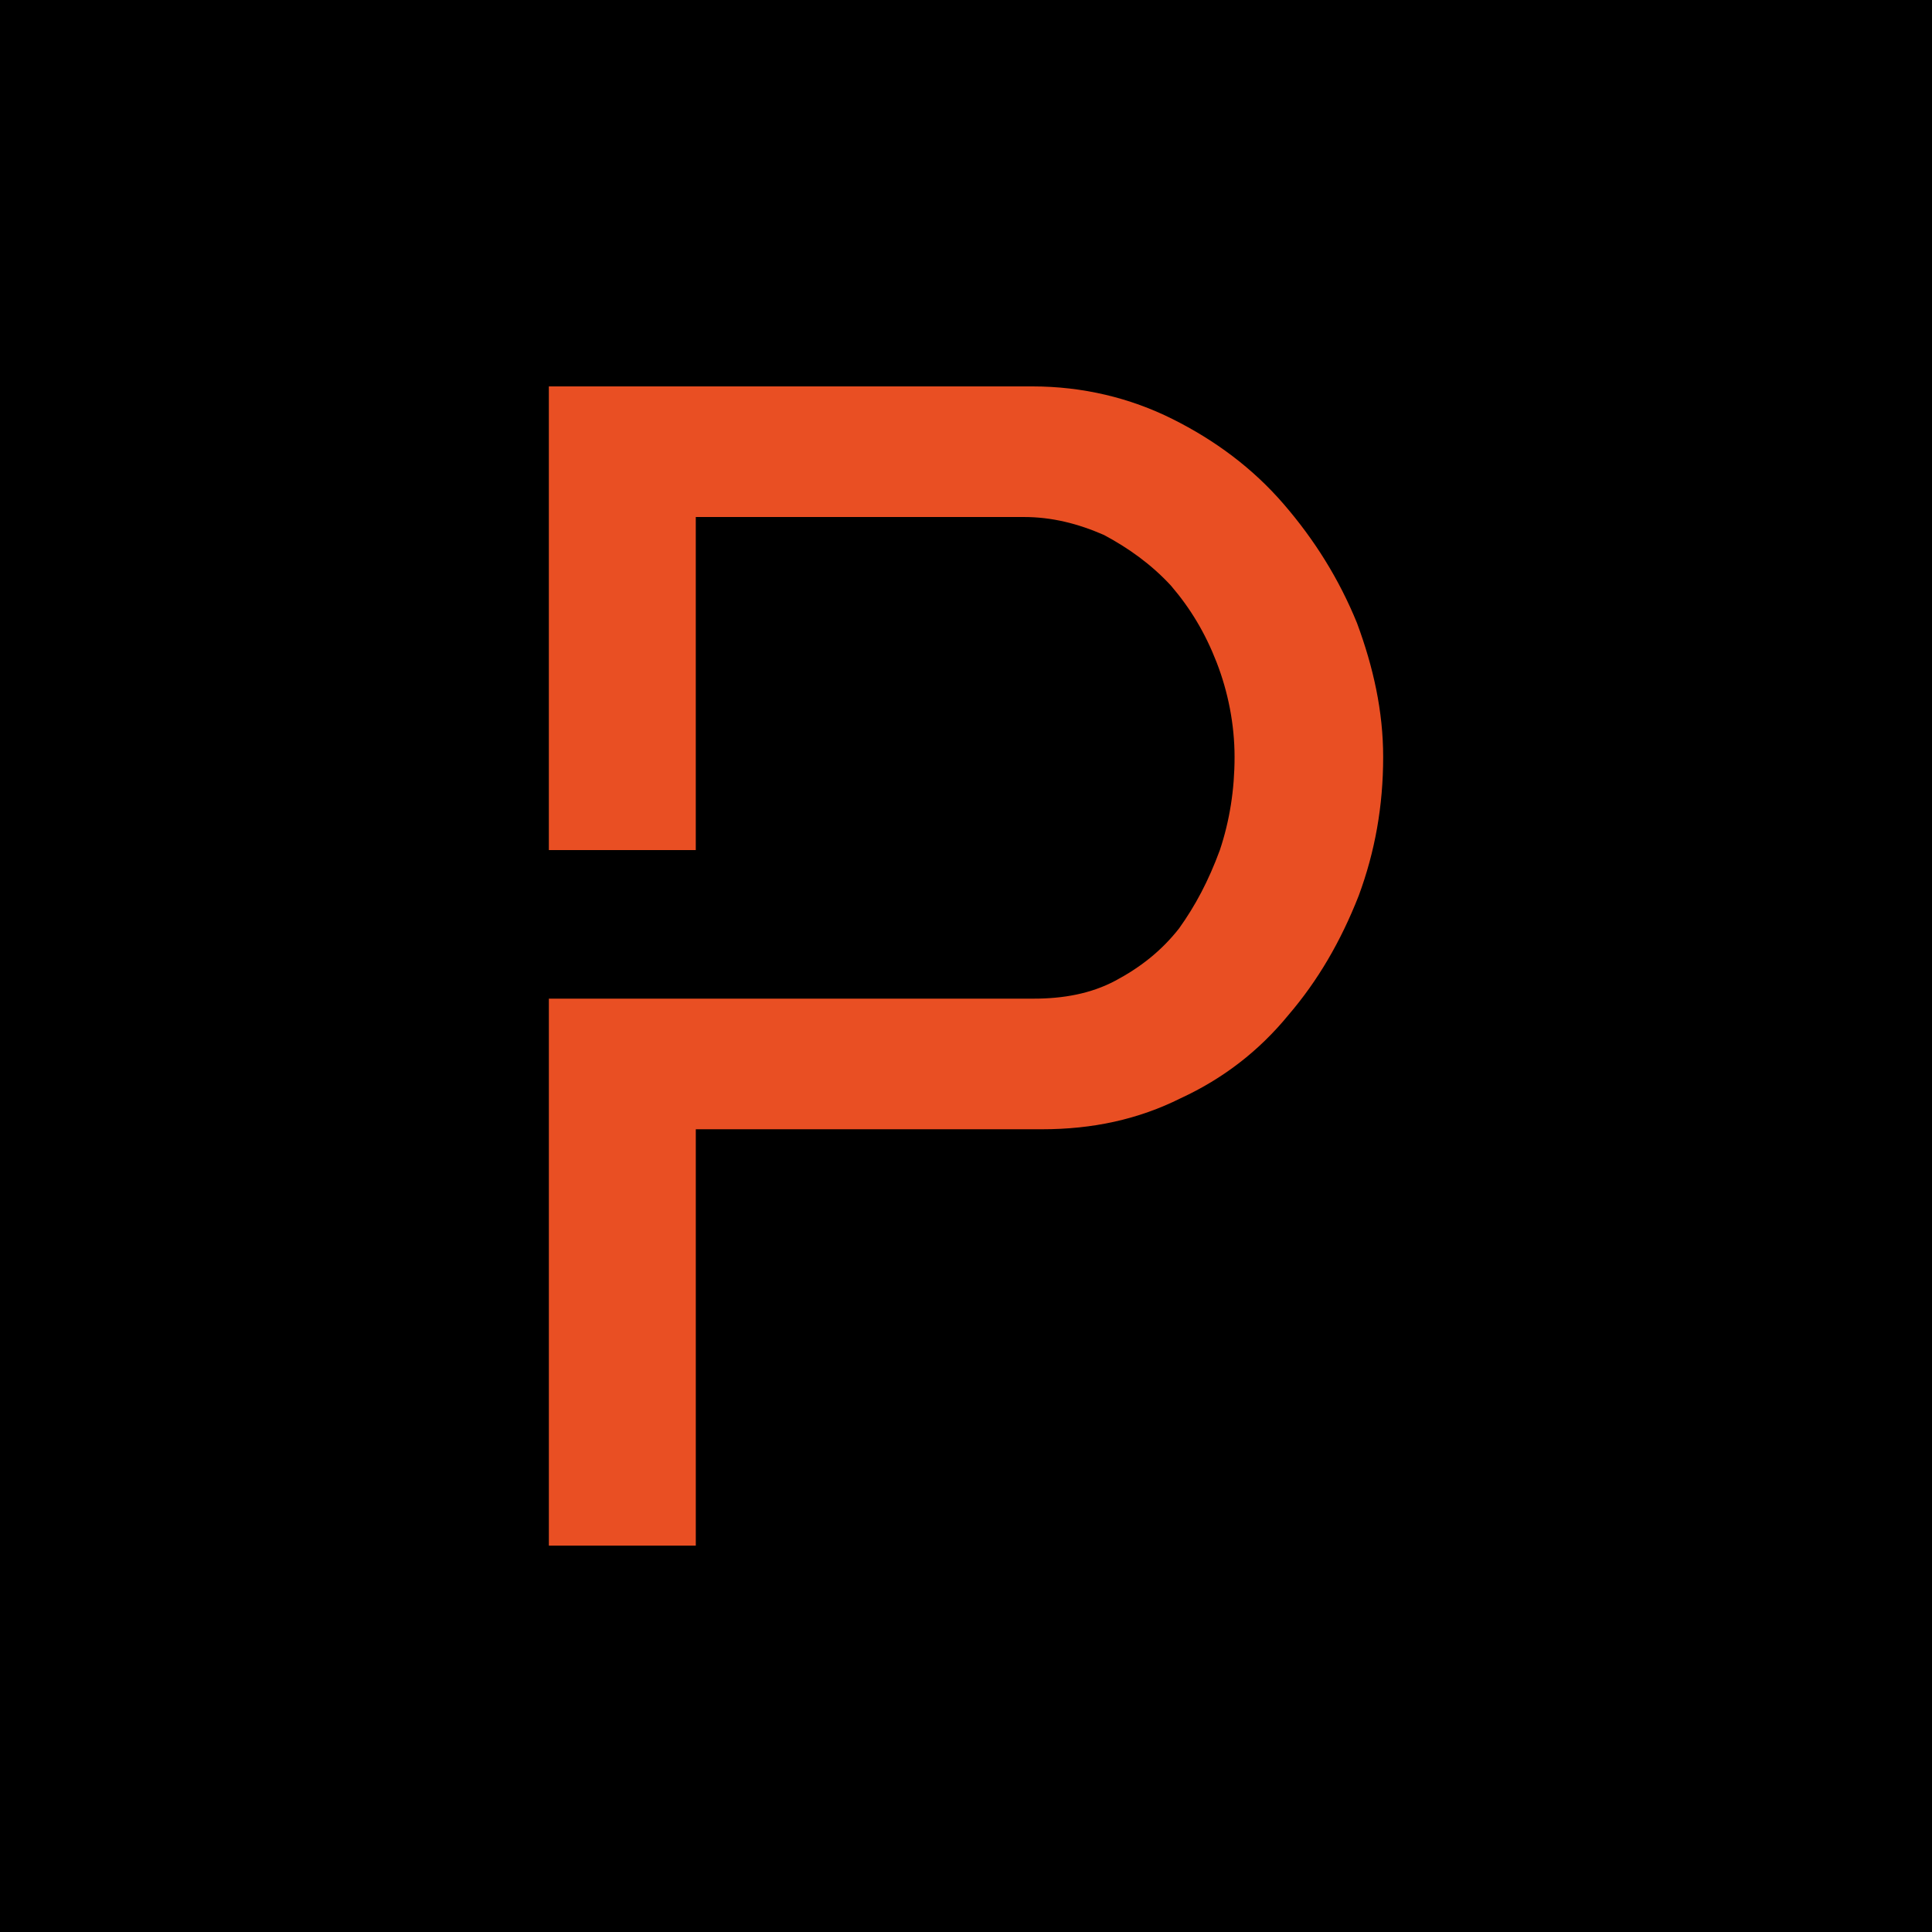 <?xml version="1.0" encoding="UTF-8" standalone="no"?>
<svg
   xmlns:dc="http://purl.org/dc/elements/1.1/"
   xmlns:cc="http://creativecommons.org/ns#"
   xmlns:rdf="http://www.w3.org/1999/02/22-rdf-syntax-ns#"
   xmlns:svg="http://www.w3.org/2000/svg"
   xmlns="http://www.w3.org/2000/svg"
   id="svg6"
   xml:space="preserve"
   enable-background="new 0 0 200 200"
   viewBox="0 0 200 200"
   y="0px"
   x="0px"
   version="1.1"><defs
     id="defs10" /><rect
     id="rect2"
     fill="#000000"
     height="200"
     width="200" /><path
     id="path4"
     d="m56.816 40v48h15.211v-34.479h33.973c2.873 0 5.577 0.676 8.281 1.859 2.535 1.352 4.902 3.041 6.93 5.238 2.028 2.366 3.549 4.901 4.732 7.943 1.183 3.042 1.859 6.422 1.859 9.803s-0.507 6.593-1.522 9.635c-1.183 3.211-2.534 5.747-4.225 8.113-1.859 2.366-4.057 4.056-6.592 5.408s-5.409 1.859-8.451 1.859h-50.194v56.62h15.211v-43.098h35.832c5.239 0 9.971-1.016 14.365-3.213 4.394-2.028 8.114-4.901 11.156-8.619 3.042-3.549 5.408-7.606 7.268-12.338 1.69-4.563 2.535-9.297 2.535-14.367 0-4.732-1.015-9.294-2.705-13.857-1.859-4.563-4.394-8.62-7.606-12.338-3.211-3.718-7.098-6.592-11.492-8.789-4.394-2.197-9.296-3.381-14.535-3.381z"
     fill="#e94f23" /></svg>